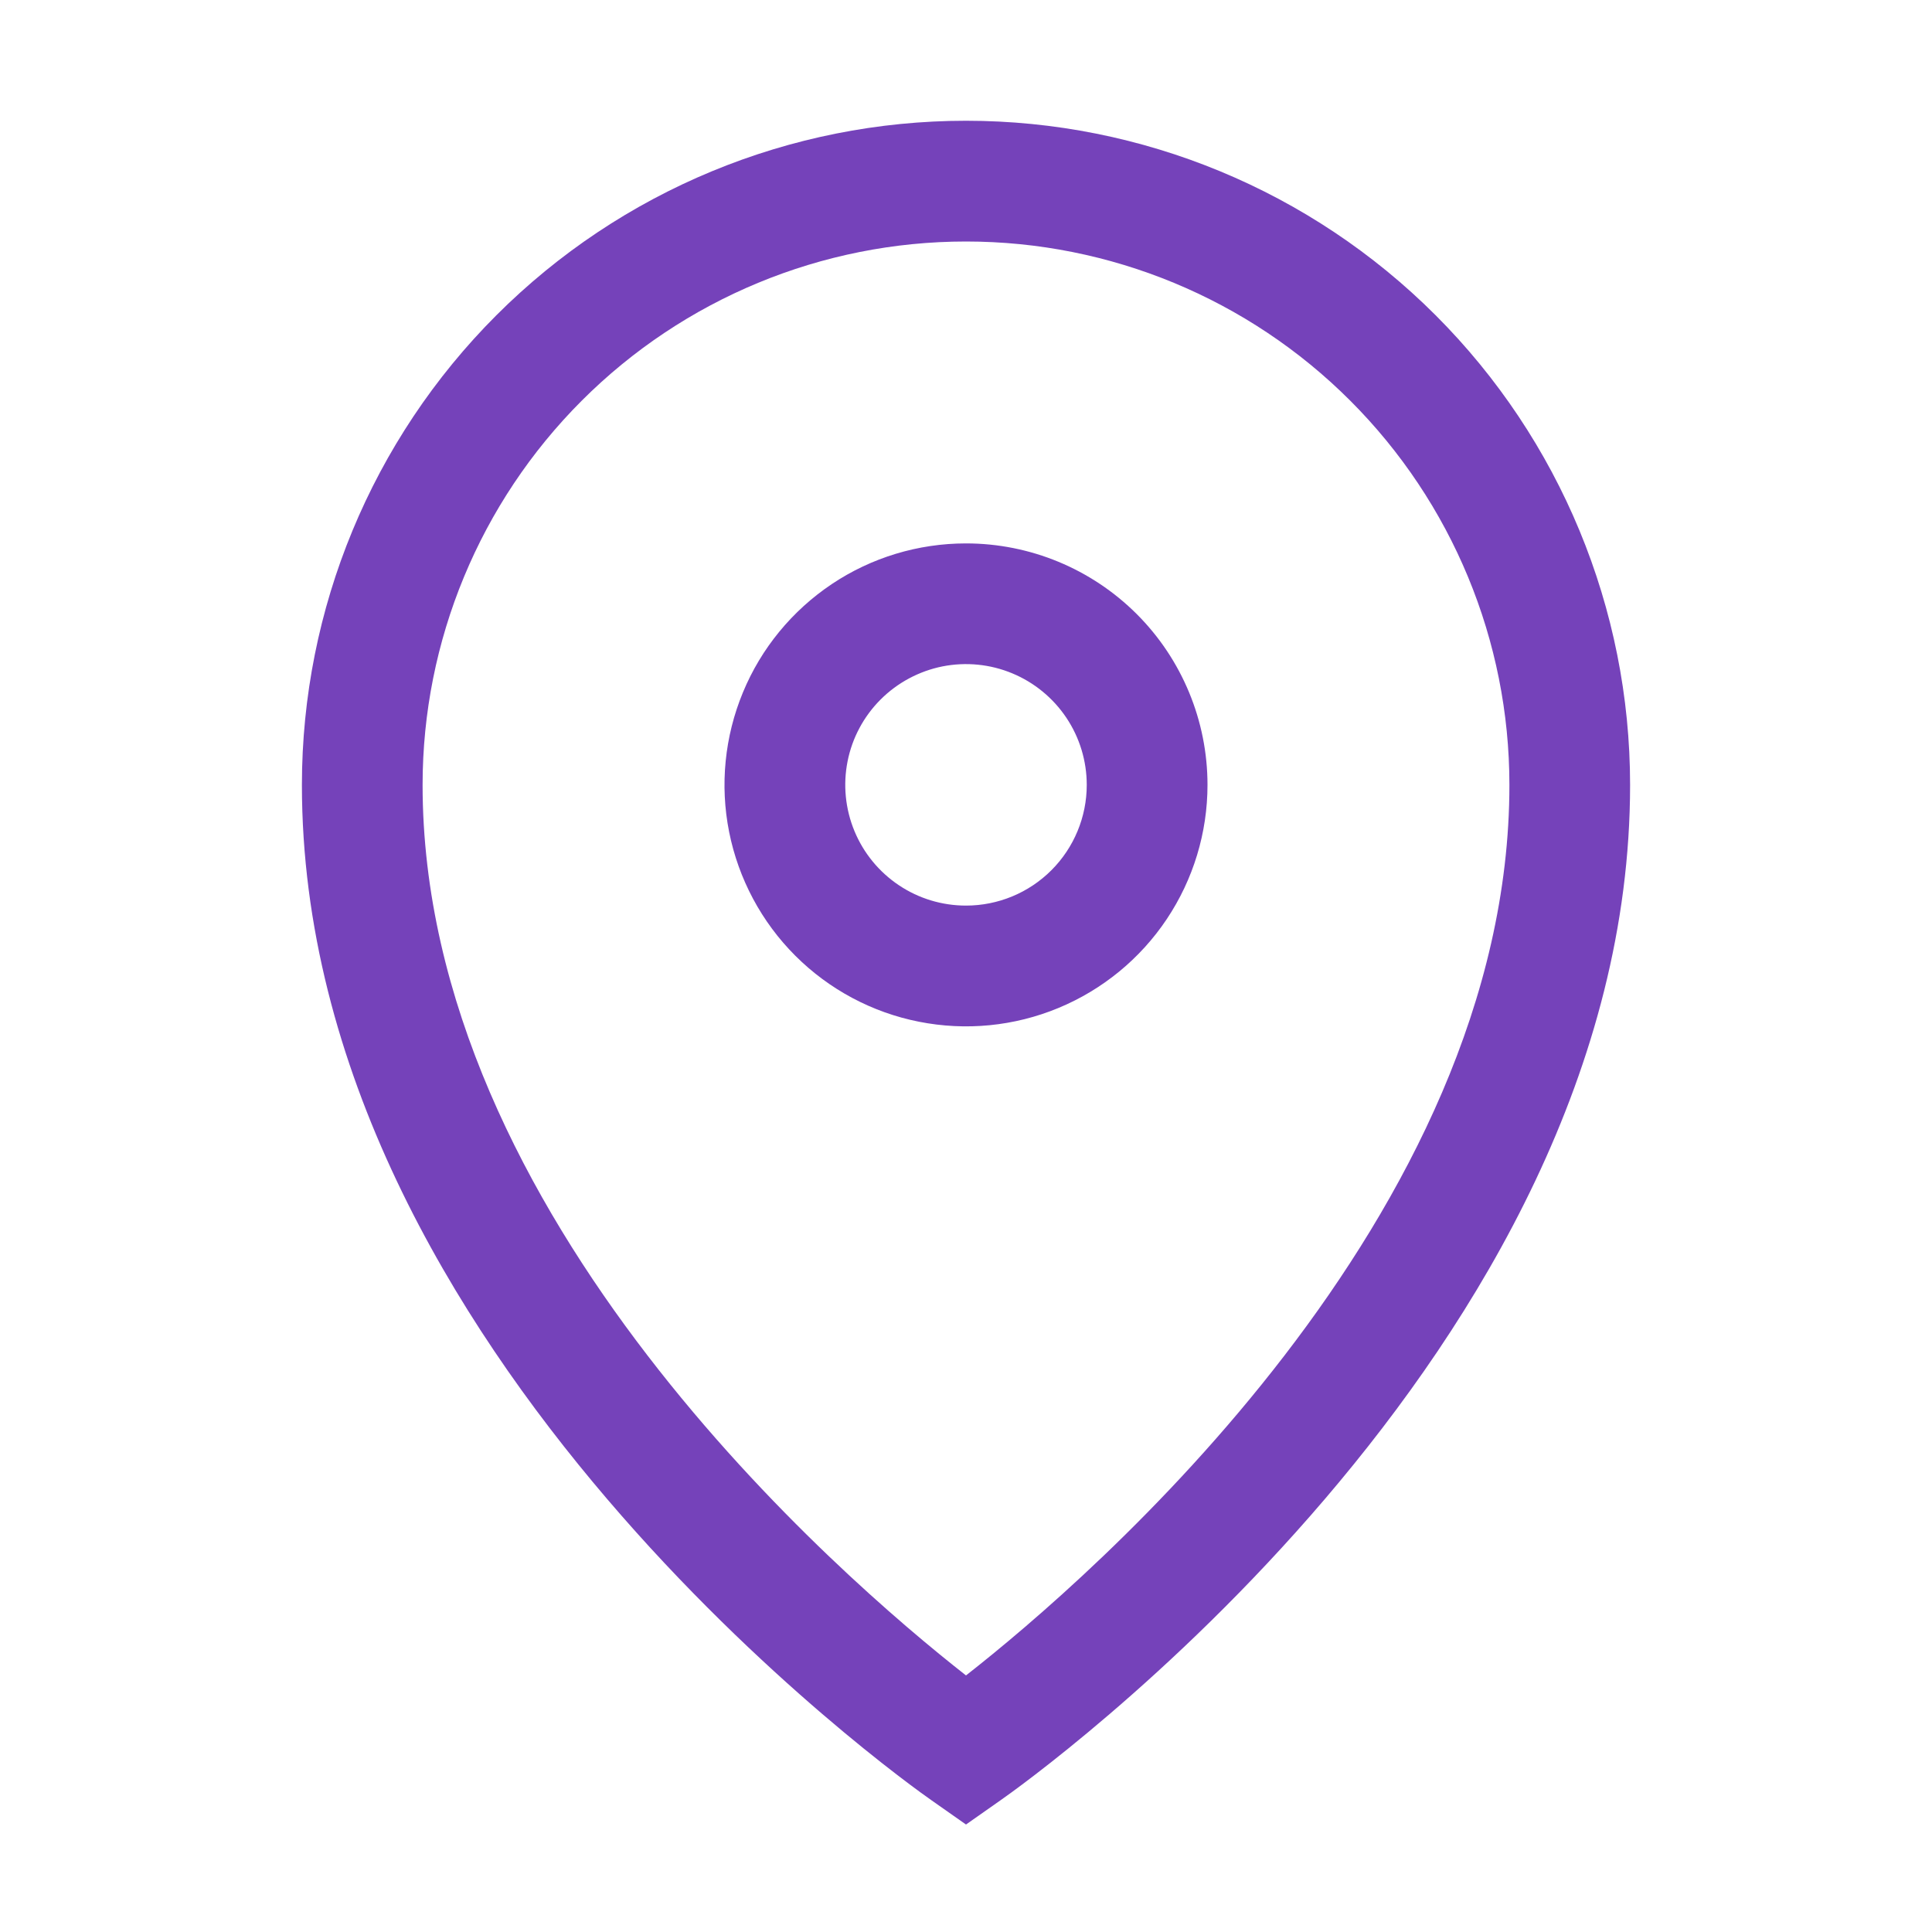 <svg width="30" height="30" viewBox="0 0 30 30" fill="none" xmlns="http://www.w3.org/2000/svg">
<path d="M15 8.438C14.258 8.438 13.533 8.657 12.917 9.069C12.3 9.482 11.819 10.067 11.536 10.752C11.252 11.438 11.177 12.192 11.322 12.919C11.467 13.646 11.824 14.315 12.348 14.839C12.873 15.364 13.541 15.721 14.268 15.865C14.996 16.01 15.75 15.936 16.435 15.652C17.12 15.368 17.706 14.888 18.118 14.271C18.53 13.654 18.75 12.929 18.75 12.188C18.75 11.193 18.355 10.239 17.652 9.536C16.948 8.833 15.995 8.438 15 8.438ZM15 14.062C14.629 14.062 14.267 13.953 13.958 13.746C13.65 13.54 13.41 13.248 13.268 12.905C13.126 12.562 13.089 12.185 13.161 11.822C13.233 11.458 13.412 11.124 13.674 10.862C13.936 10.6 14.271 10.421 14.634 10.348C14.998 10.276 15.375 10.313 15.717 10.455C16.06 10.597 16.353 10.838 16.559 11.146C16.765 11.454 16.875 11.817 16.875 12.188C16.875 12.685 16.677 13.162 16.326 13.513C15.974 13.865 15.497 14.062 15 14.062Z" fill="#7542BA"/>
<path d="M15 1.875C12.265 1.875 9.642 2.961 7.708 4.895C5.774 6.829 4.688 9.452 4.688 12.188C4.688 21.009 14.062 27.675 14.466 27.956L15 28.331L15.534 27.956C15.938 27.675 25.312 21.009 25.312 12.188C25.312 9.452 24.226 6.829 22.292 4.895C20.358 2.961 17.735 1.875 15 1.875ZM15 26.016C13.059 24.497 6.562 18.891 6.562 12.188C6.562 9.95 7.451 7.804 9.034 6.221C10.616 4.639 12.762 3.75 15 3.75C17.238 3.75 19.384 4.639 20.966 6.221C22.549 7.804 23.438 9.95 23.438 12.188C23.438 18.891 16.941 24.497 15 26.016Z" fill="#7542BA"/>
</svg>
